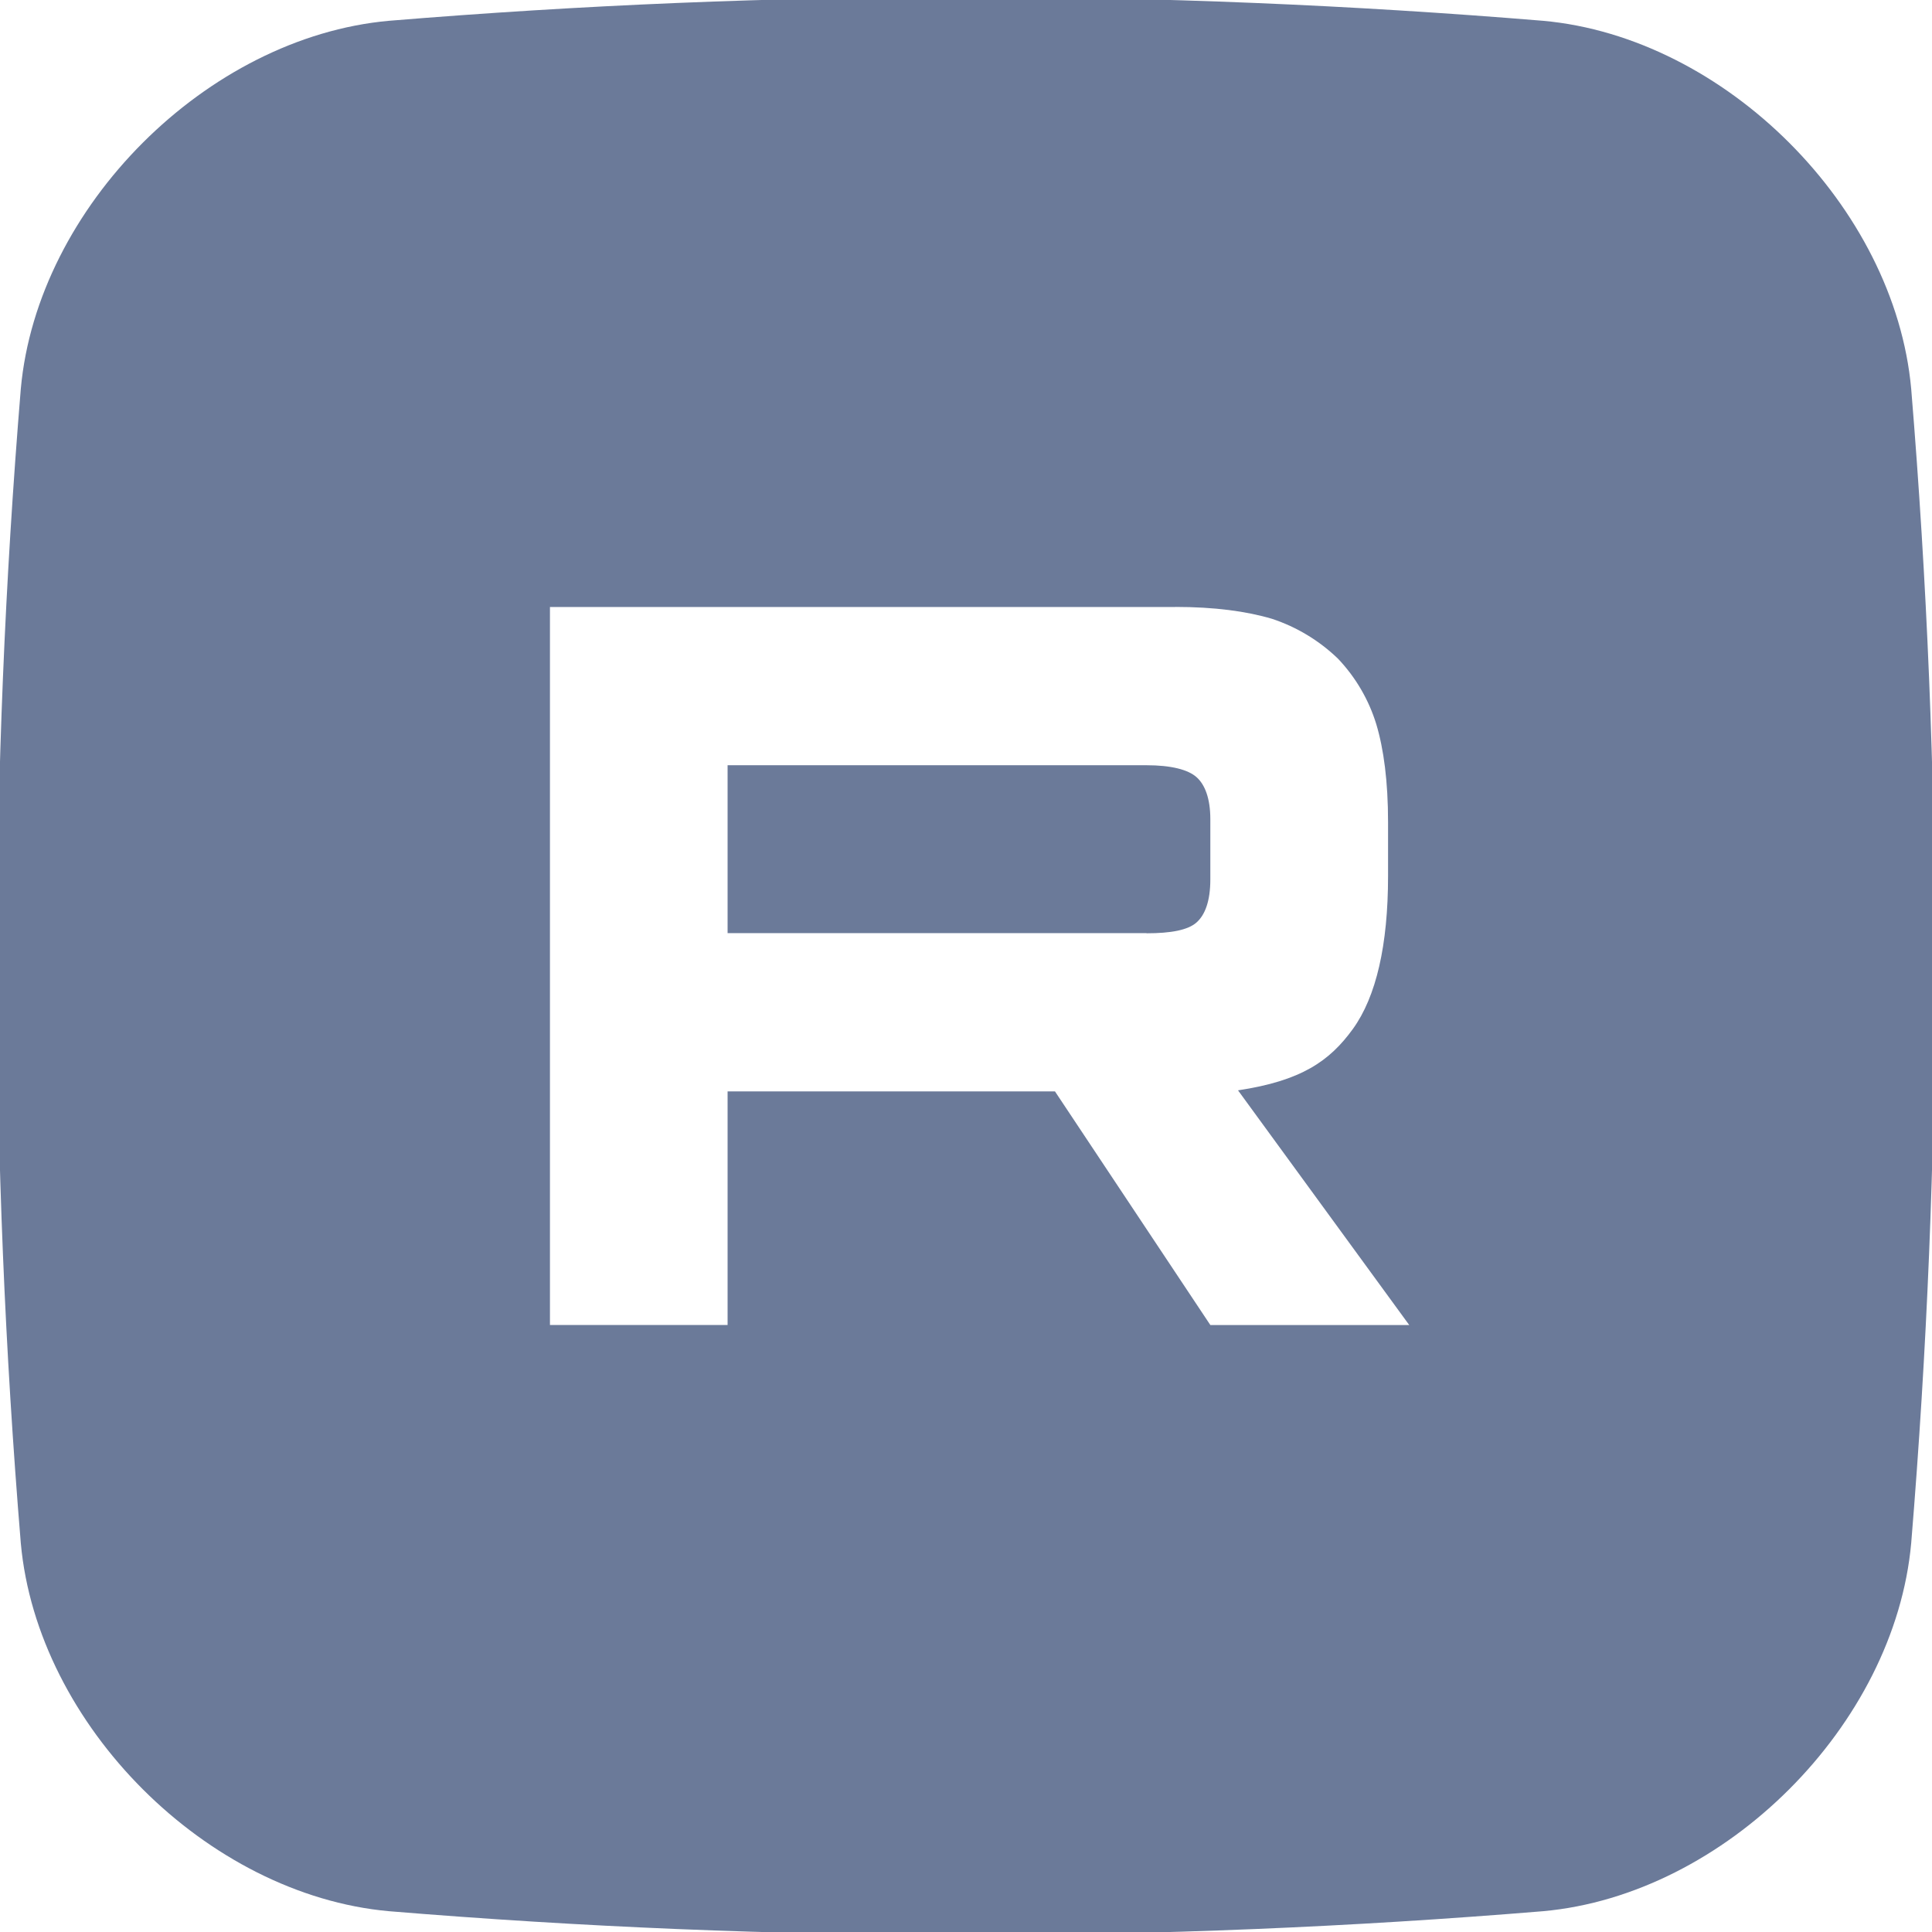 <?xml version="1.0" encoding="UTF-8"?>
<svg id="_Слой_1" data-name="Слой 1" xmlns="http://www.w3.org/2000/svg" viewBox="0 0 1200 1200">
  <defs>
    <style>
      .cls-1 {
        fill: #6b7a99;
      }
    </style>
  </defs>
  <path class="cls-1" d="m743.17,482.69c-5.28-4.7-15.84-7.39-31.06-7.39h-260.19v104.29h260.19v.09c15.22,0,25.78-2.01,31.06-6.71,5.33-4.7,8.59-13.34,8.59-26.77v-37.42c0-12.67-3.27-21.4-8.59-26.09Z"/>
  <path class="cls-1" d="m1187.08,241.53c-10.21-113.01-115.6-218.4-228.61-228.61-238.98-19.71-477.96-19.71-716.94,0C128.52,23.13,23.13,128.52,12.92,241.53c-19.71,238.98-19.71,477.96,0,716.94,10.21,113.01,115.6,218.4,228.61,228.61,238.98,19.71,477.96,19.71,716.94,0,113.01-10.21,218.4-115.6,228.61-228.61,19.71-238.98,19.71-477.96,0-716.94Zm-435.32,581.46l-96.5-145.11h-203.34v145.11h-110.33v-445.98h388.38v-.04c24.44,0,44.27,2.69,60.11,7.39,15.34,5.07,29.34,13.53,40.96,24.75,10.98,11.55,19.14,25.49,23.81,40.73,4.61,15.4,7.3,35.45,7.3,60.87v33.44c0,42.79-7.34,74.88-21.84,94.94-14.5,20.05-32.14,32.23-71.35,38.14l106.35,145.78h-123.54Z"/>
</svg>